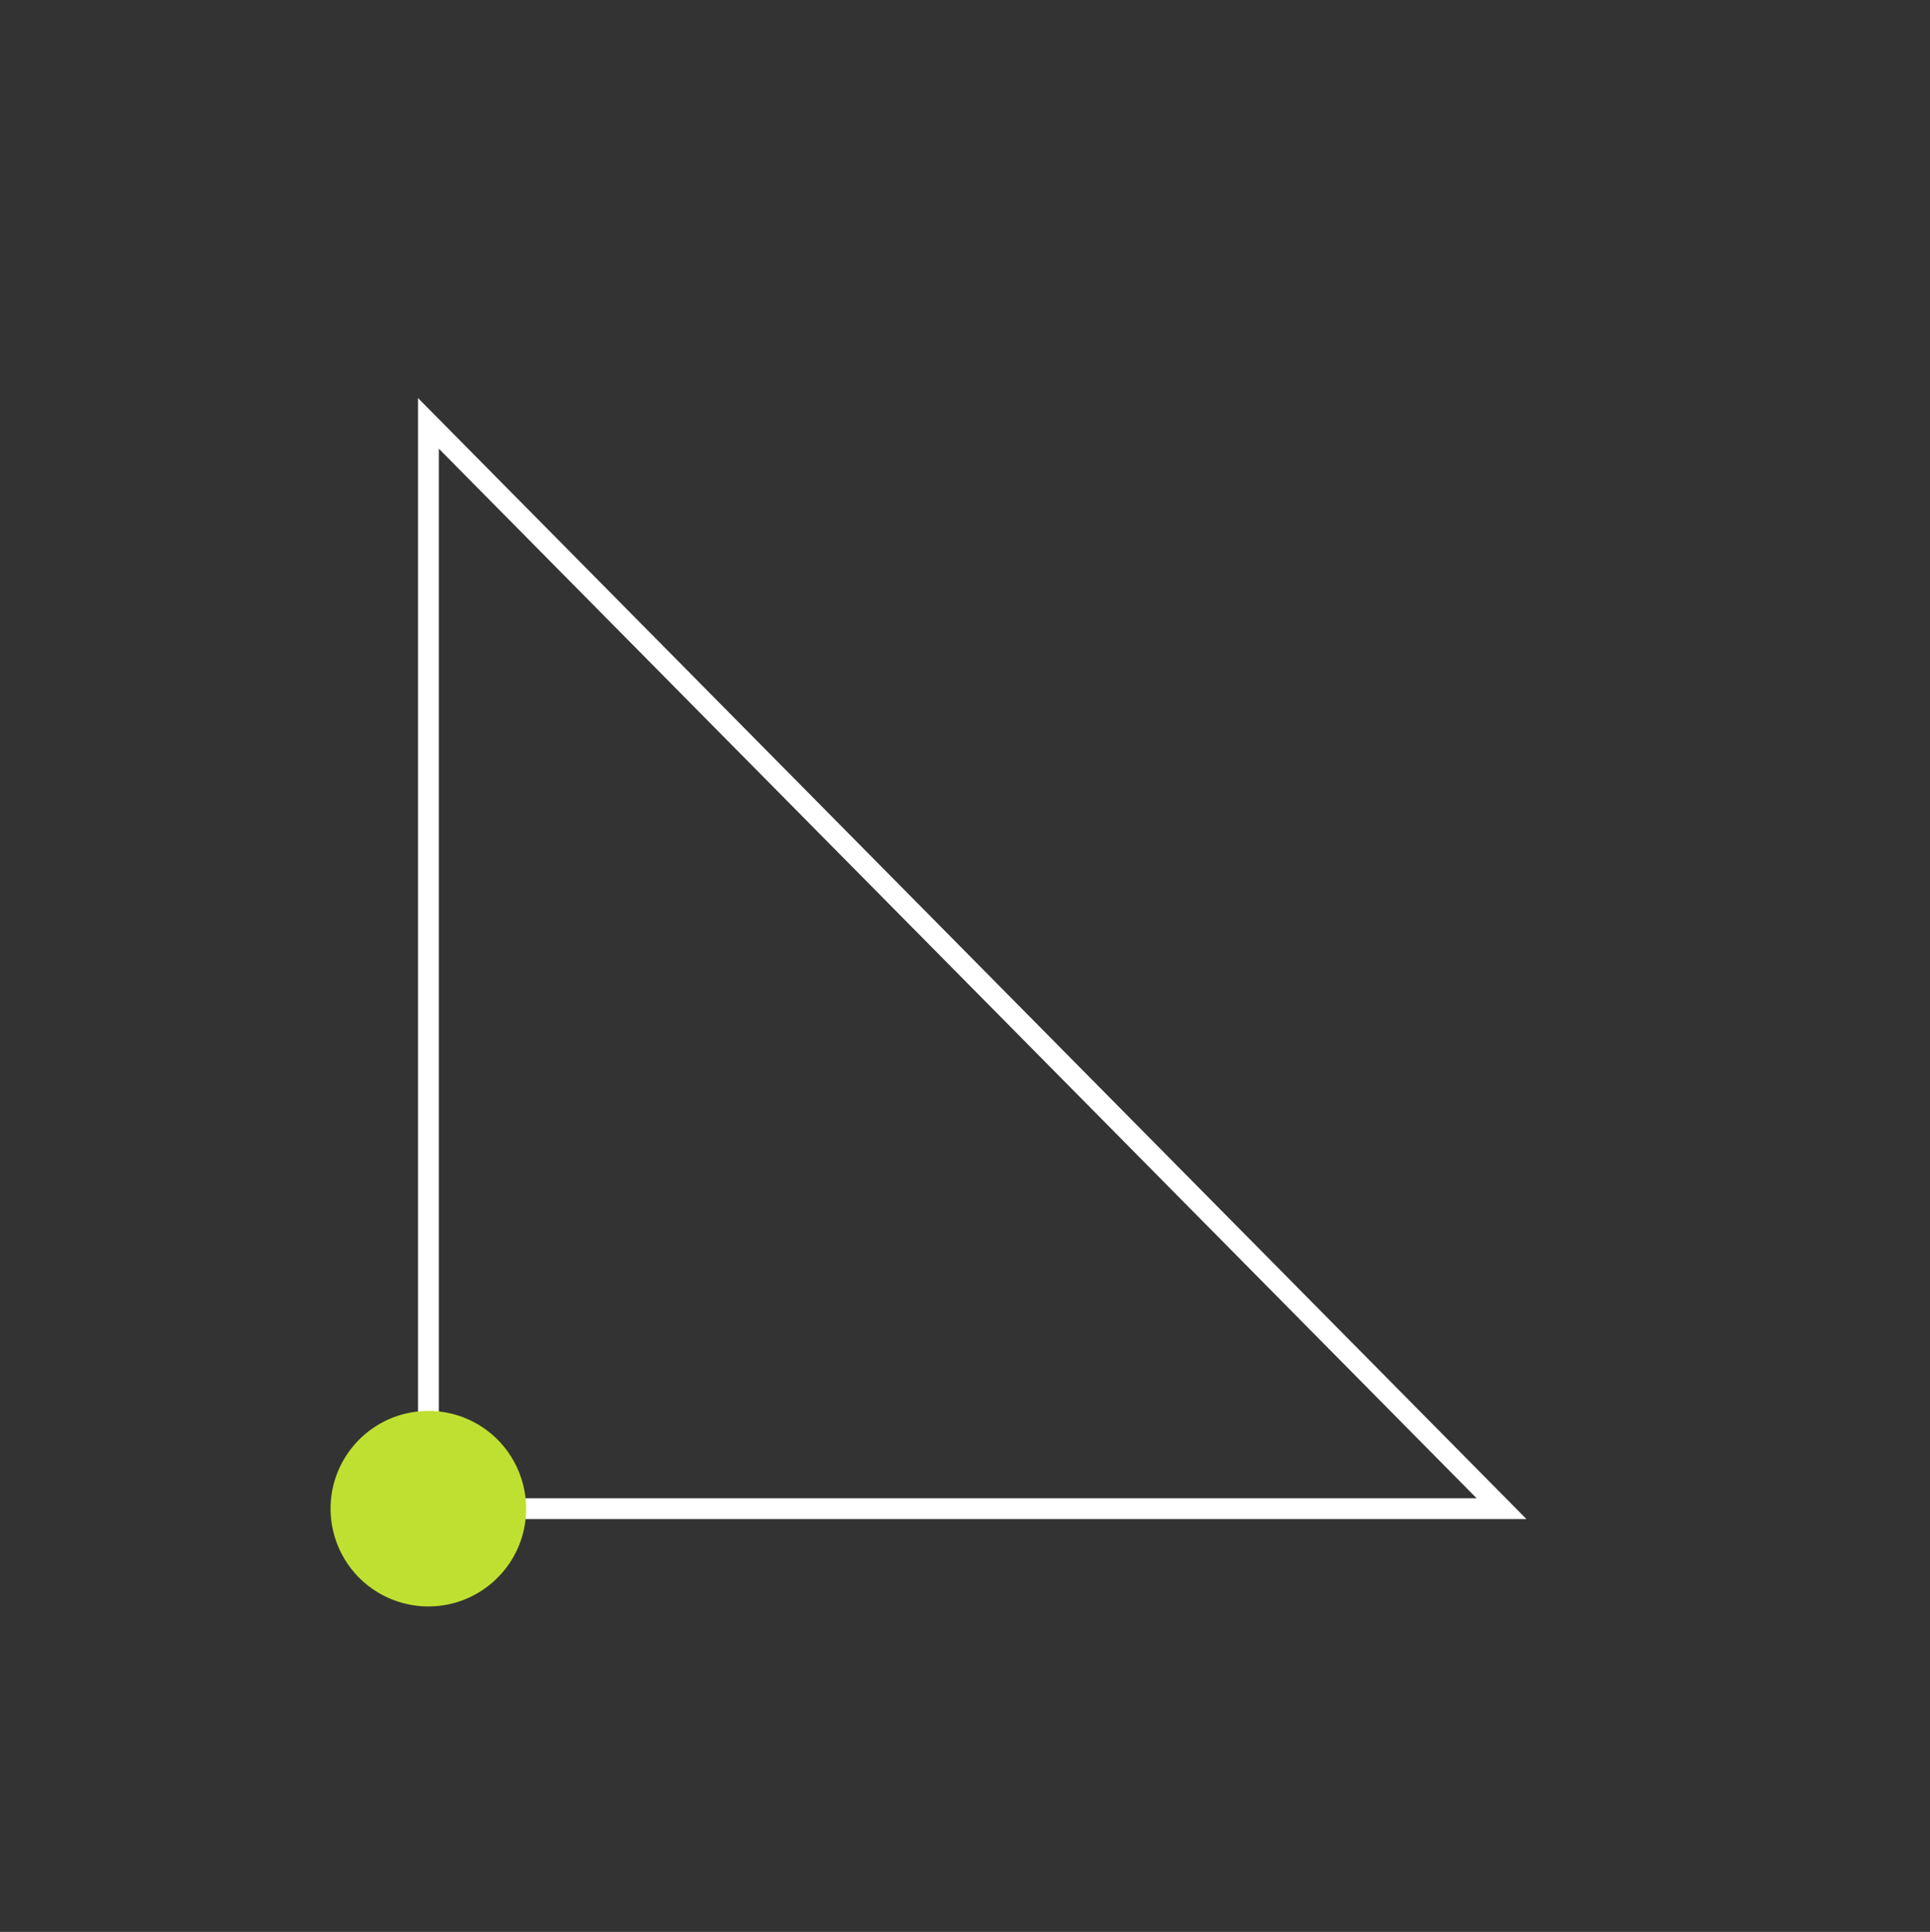 <svg xmlns="http://www.w3.org/2000/svg" width="140.819" height="140.924" viewBox="0 0 140.819 140.924"><rect x="0" y="0" width="140.819" height="140.924" fill="#333333" stroke="none"/><style>@keyframes Pfad_18316_t { 0% { transform: translate(-25.749px,3974.15px); } 30% { transform: translate(-25.749px,3974.15px); } 62% { transform: translate(-25.749px,3894.98px); } 72% { transform: translate(-25.746px,3894.981px); animation-timing-function: cubic-bezier(0.55,0.055,0.675,0.19); } 88% { transform: translate(52.551px,3974.15px); animation-timing-function: cubic-bezier(0.215,0.61,0.355,1); } 98% { transform: translate(-25.749px,3974.15px); } 100% { transform: translate(-25.749px,3974.15px); } }    </style><g id="Gruppe_17872" data-name="Gruppe 17872" transform="translate(70.409,70.462) translate(-1438.18,-7895.55)"><path id="Pfad_18317" data-name="Pfad 18317" d="M1460.68,3997.47L1382.38,3997.47L1382.38,3918.3L1460.68,3997.47Z" fill="none" stroke="#fff" stroke-miterlimit="10" stroke-width="1.517" transform="translate(1438.18,7895.55) translate(-1421.53,-3957.88)"></path><path id="Pfad_18316" data-name="Pfad 18316" d="M1424.66,3953.86C1427.55,3953.81,1430.18,3955.51,1431.32,3958.16C1432.47,3960.81,1431.91,3963.88,1429.9,3965.95C1427.89,3968.03,1424.83,3968.68,1422.15,3967.62C1419.46,3966.56,1417.69,3963.98,1417.64,3961.1C1417.58,3957.16,1420.73,3953.92,1424.66,3953.86Z" fill="#c0e031" transform="translate(1399.03,7935.14) translate(-1424.78,-3960.99)" style="animation: 5s linear infinite both Pfad_18316_t;"></path></g></svg>